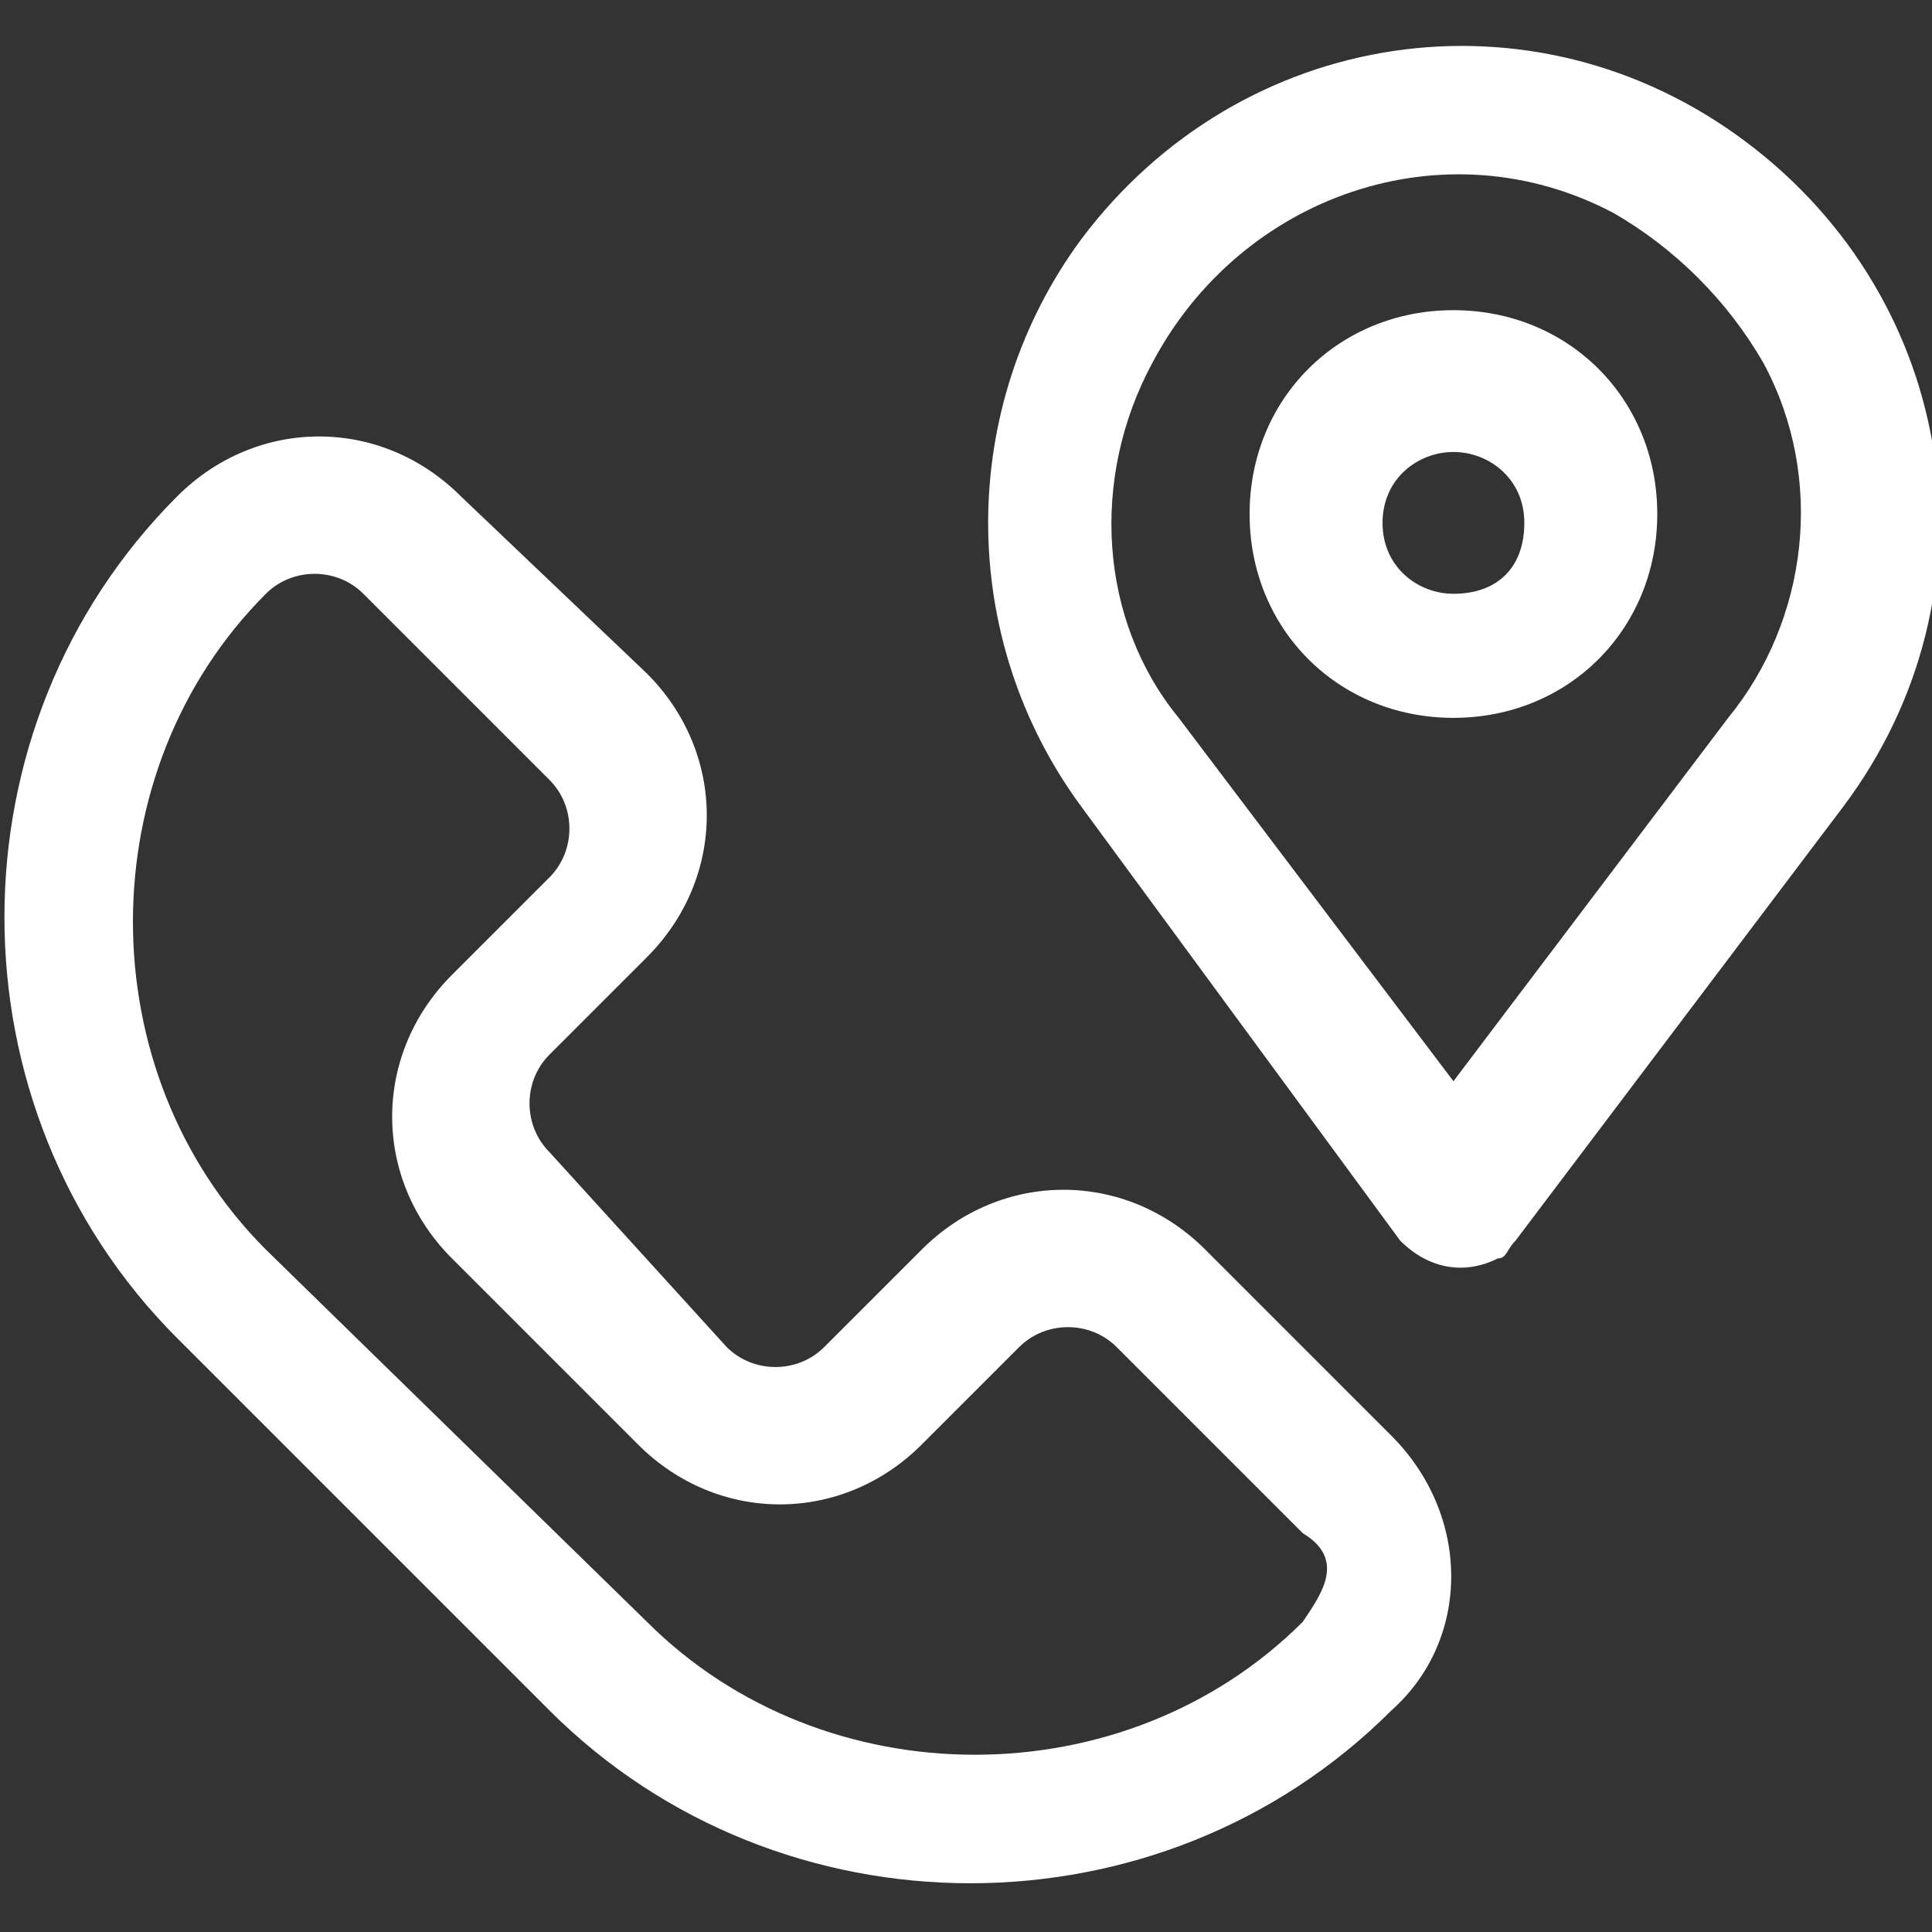 <svg version="1.1" id="Group_2575" xmlns="http://www.w3.org/2000/svg" x="0" y="0" viewBox="0 0 21.8 21.8" xml:space="preserve"><rect x="0" y="0" width="21.8" height="21.8" fill="#333333" stroke="none"/><style>.st1{fill:#fff}</style><path fill="none" d="M0 .5h21.8v20.9H0z"/><g id="Group_2569"><path id="Path_1290" class="st1" d="m15.7 16.2-2.1-2.1c-.9-.9-2.3-.9-3.2 0l-1.1 1.1c-.3.3-.8.3-1.1 0l-2-2.2c-.3-.3-.3-.8 0-1.1l1.1-1.1c.9-.9.9-2.3 0-3.2l-2.1-2c-.9-.9-2.3-.9-3.2 0-2.6 2.6-2.6 6.9 0 9.5l4.2 4.2c2.6 2.6 6.9 2.6 9.5 0 .9-.8.9-2.2 0-3.1m-1 2.1c-2 2-5.4 2-7.4 0L3 14.1c-2-2-2-5.4 0-7.4.3-.3.8-.3 1.1 0l2.1 2.1c.3.3.3.8 0 1.1L5.1 11c-.9.9-.9 2.3 0 3.2l2.1 2.1c.9.9 2.3.9 3.2 0l1.1-1.1c.3-.3.8-.3 1.1 0l2.1 2.1c.5.3.2.7 0 1z"/><path id="Path_1291" class="st1" d="M15.8 14c.3.3.7.4 1.1.2.1 0 .1-.1.2-.2l3.7-4.9c1.8-2.4 1.3-5.7-1.1-7.5S14 .3 12.2 2.7c-1.4 1.9-1.4 4.5 0 6.4l3.6 4.9zM13 4.1c1-1.9 3.3-2.7 5.2-1.7.7.4 1.3 1 1.7 1.7.7 1.3.5 2.9-.4 4l-3.1 4.1-3.1-4.1c-.9-1.1-1-2.7-.3-4z"/><path id="Path_1292" class="st1" d="M16.4 8.1c1.3 0 2.3-1 2.3-2.3s-1-2.3-2.3-2.3c-1.3 0-2.3 1-2.3 2.3 0 1.3 1 2.3 2.3 2.3m0-3c.4 0 .8.3.8.8s-.3.8-.8.8c-.4 0-.8-.3-.8-.8s.4-.8.8-.8"/></g></svg>